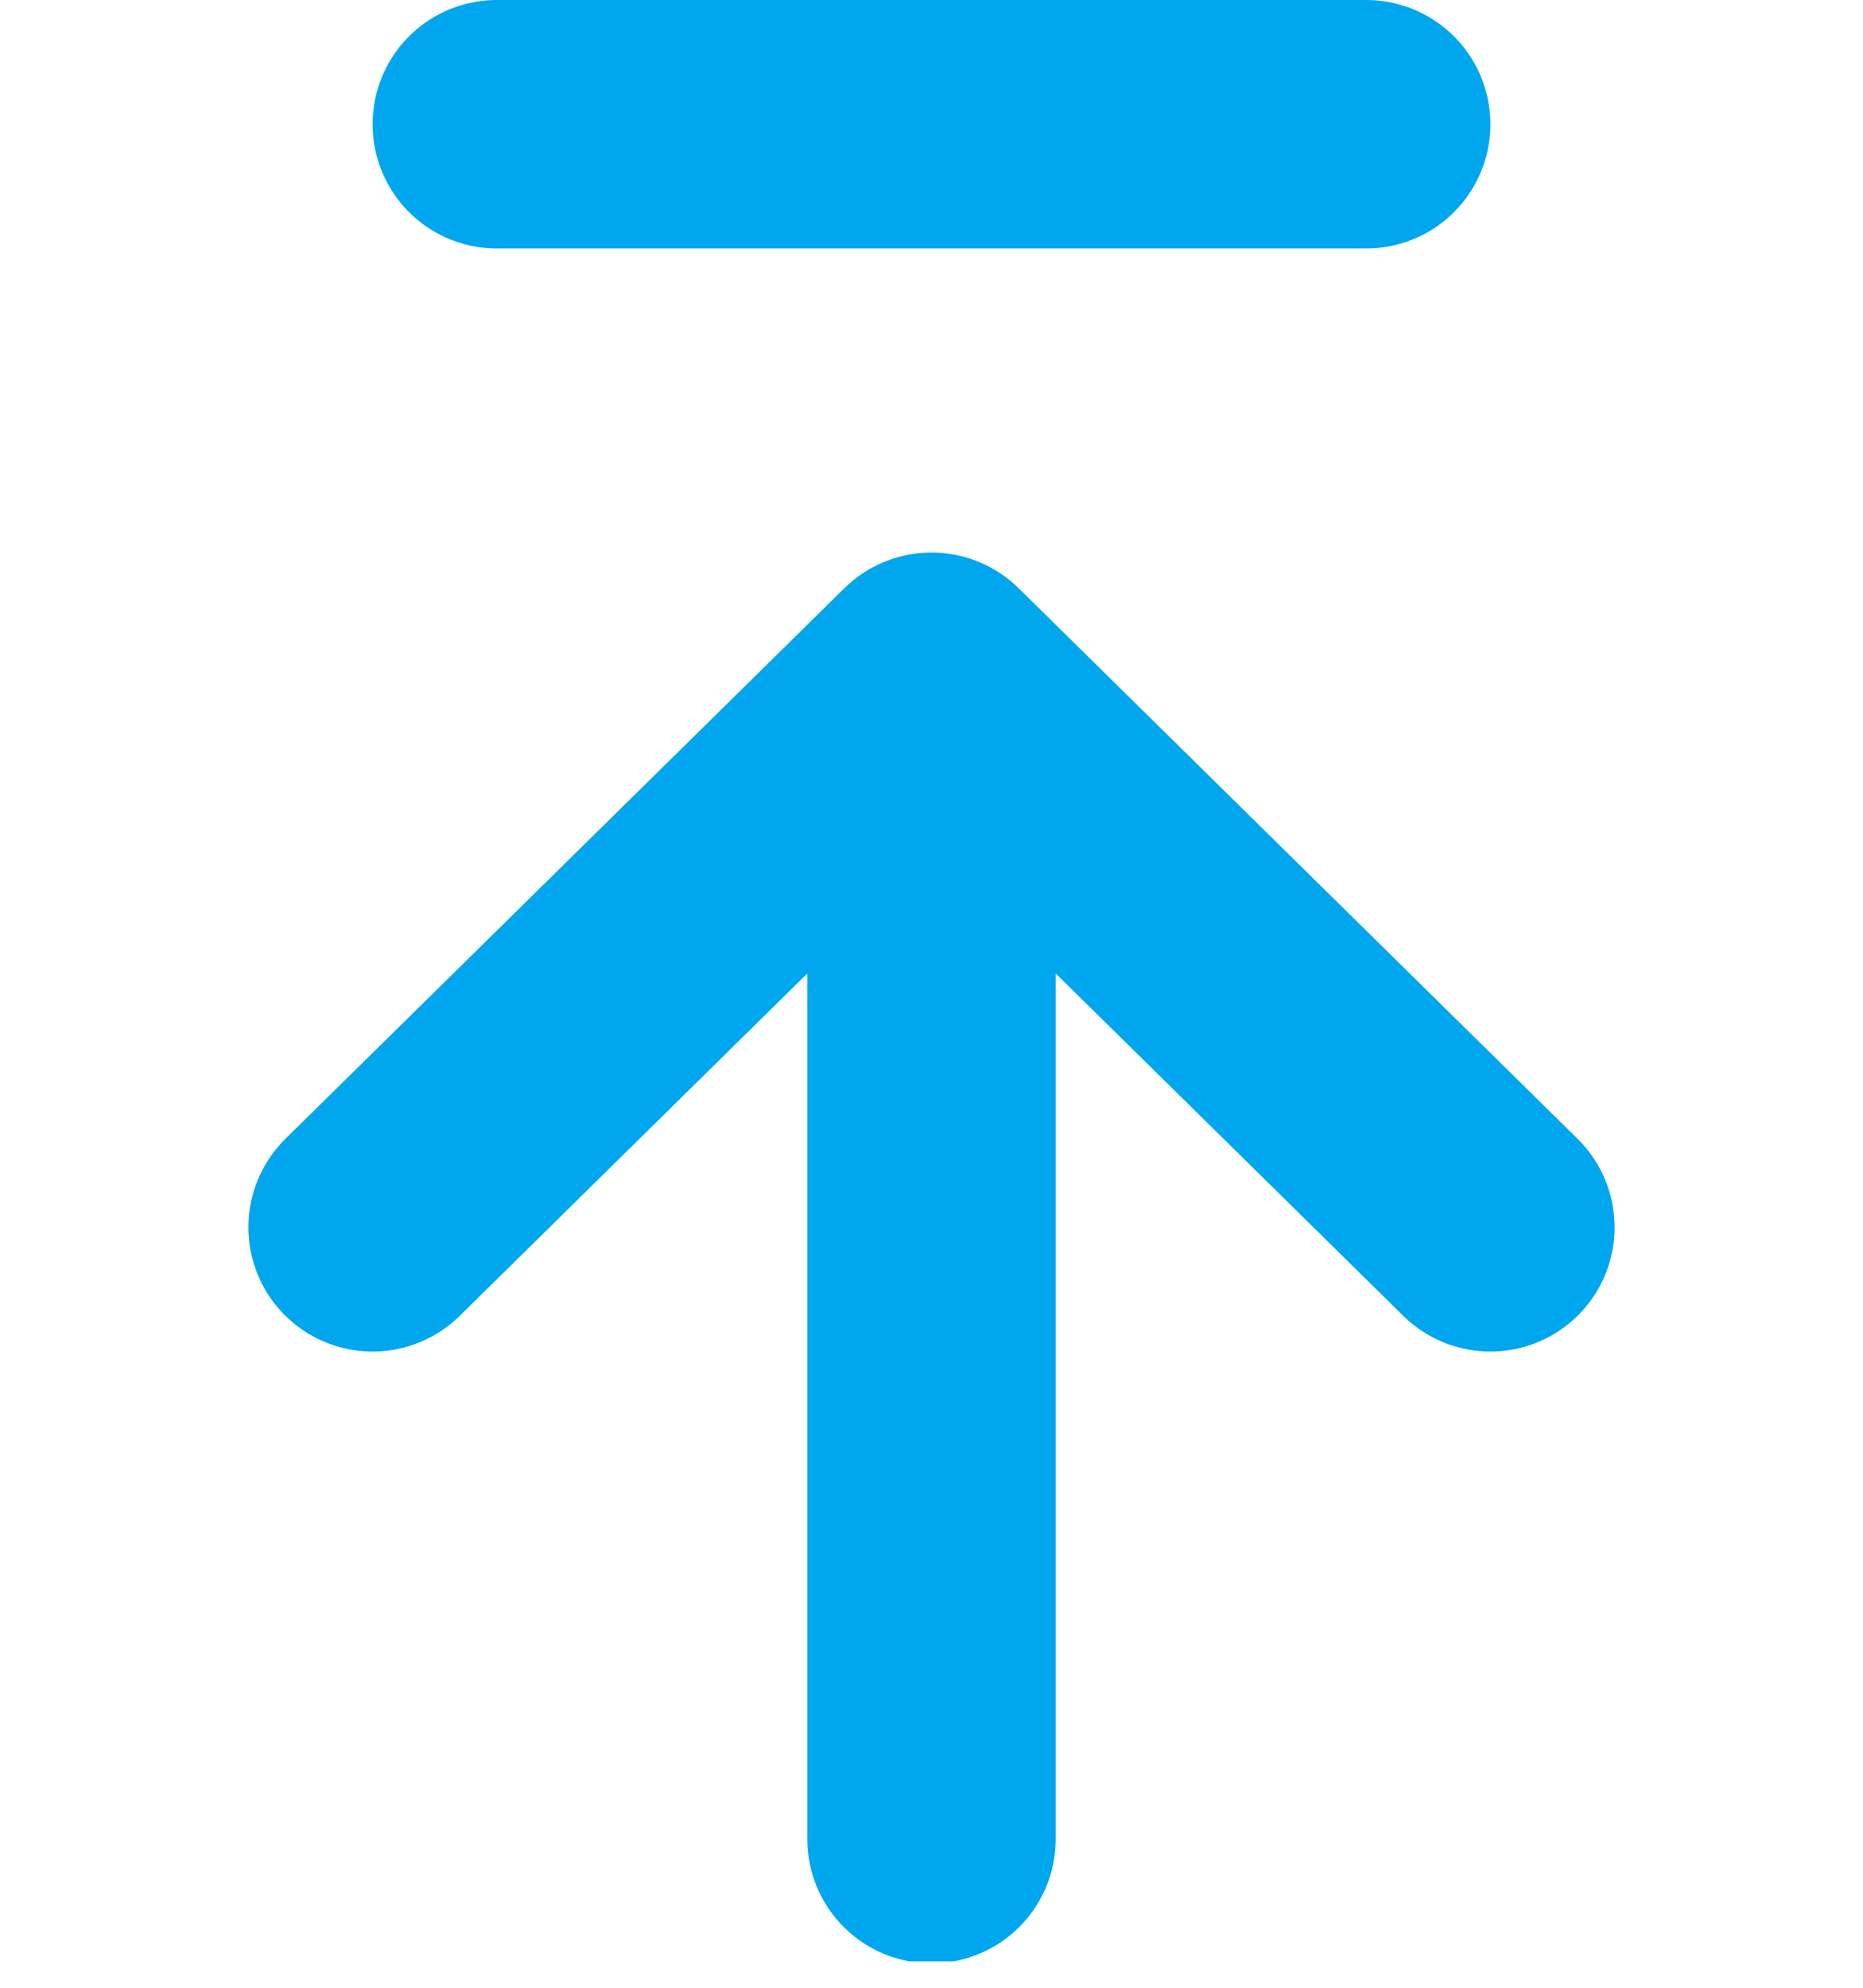 <?xml version="1.0" encoding="UTF-8"?> <svg xmlns="http://www.w3.org/2000/svg" width="30" height="32" viewBox="0 0 30 32" fill="none"><g clip-path="url(#fsmz9aix1a)" stroke="#00A6EE" stroke-width="4" stroke-linecap="round" stroke-linejoin="round"><path d="M15 29.607V10.895M6 19.758l9-8.863 9 8.863"></path></g><path stroke="#00A6EE" stroke-width="4" stroke-linecap="round" stroke-linejoin="round" d="M8 2h14"></path><defs><clipPath id="fsmz9aix1a"><path fill="#fff" transform="translate(0 4.89)" d="M0 0h30v26.686H0z"></path></clipPath></defs></svg> 